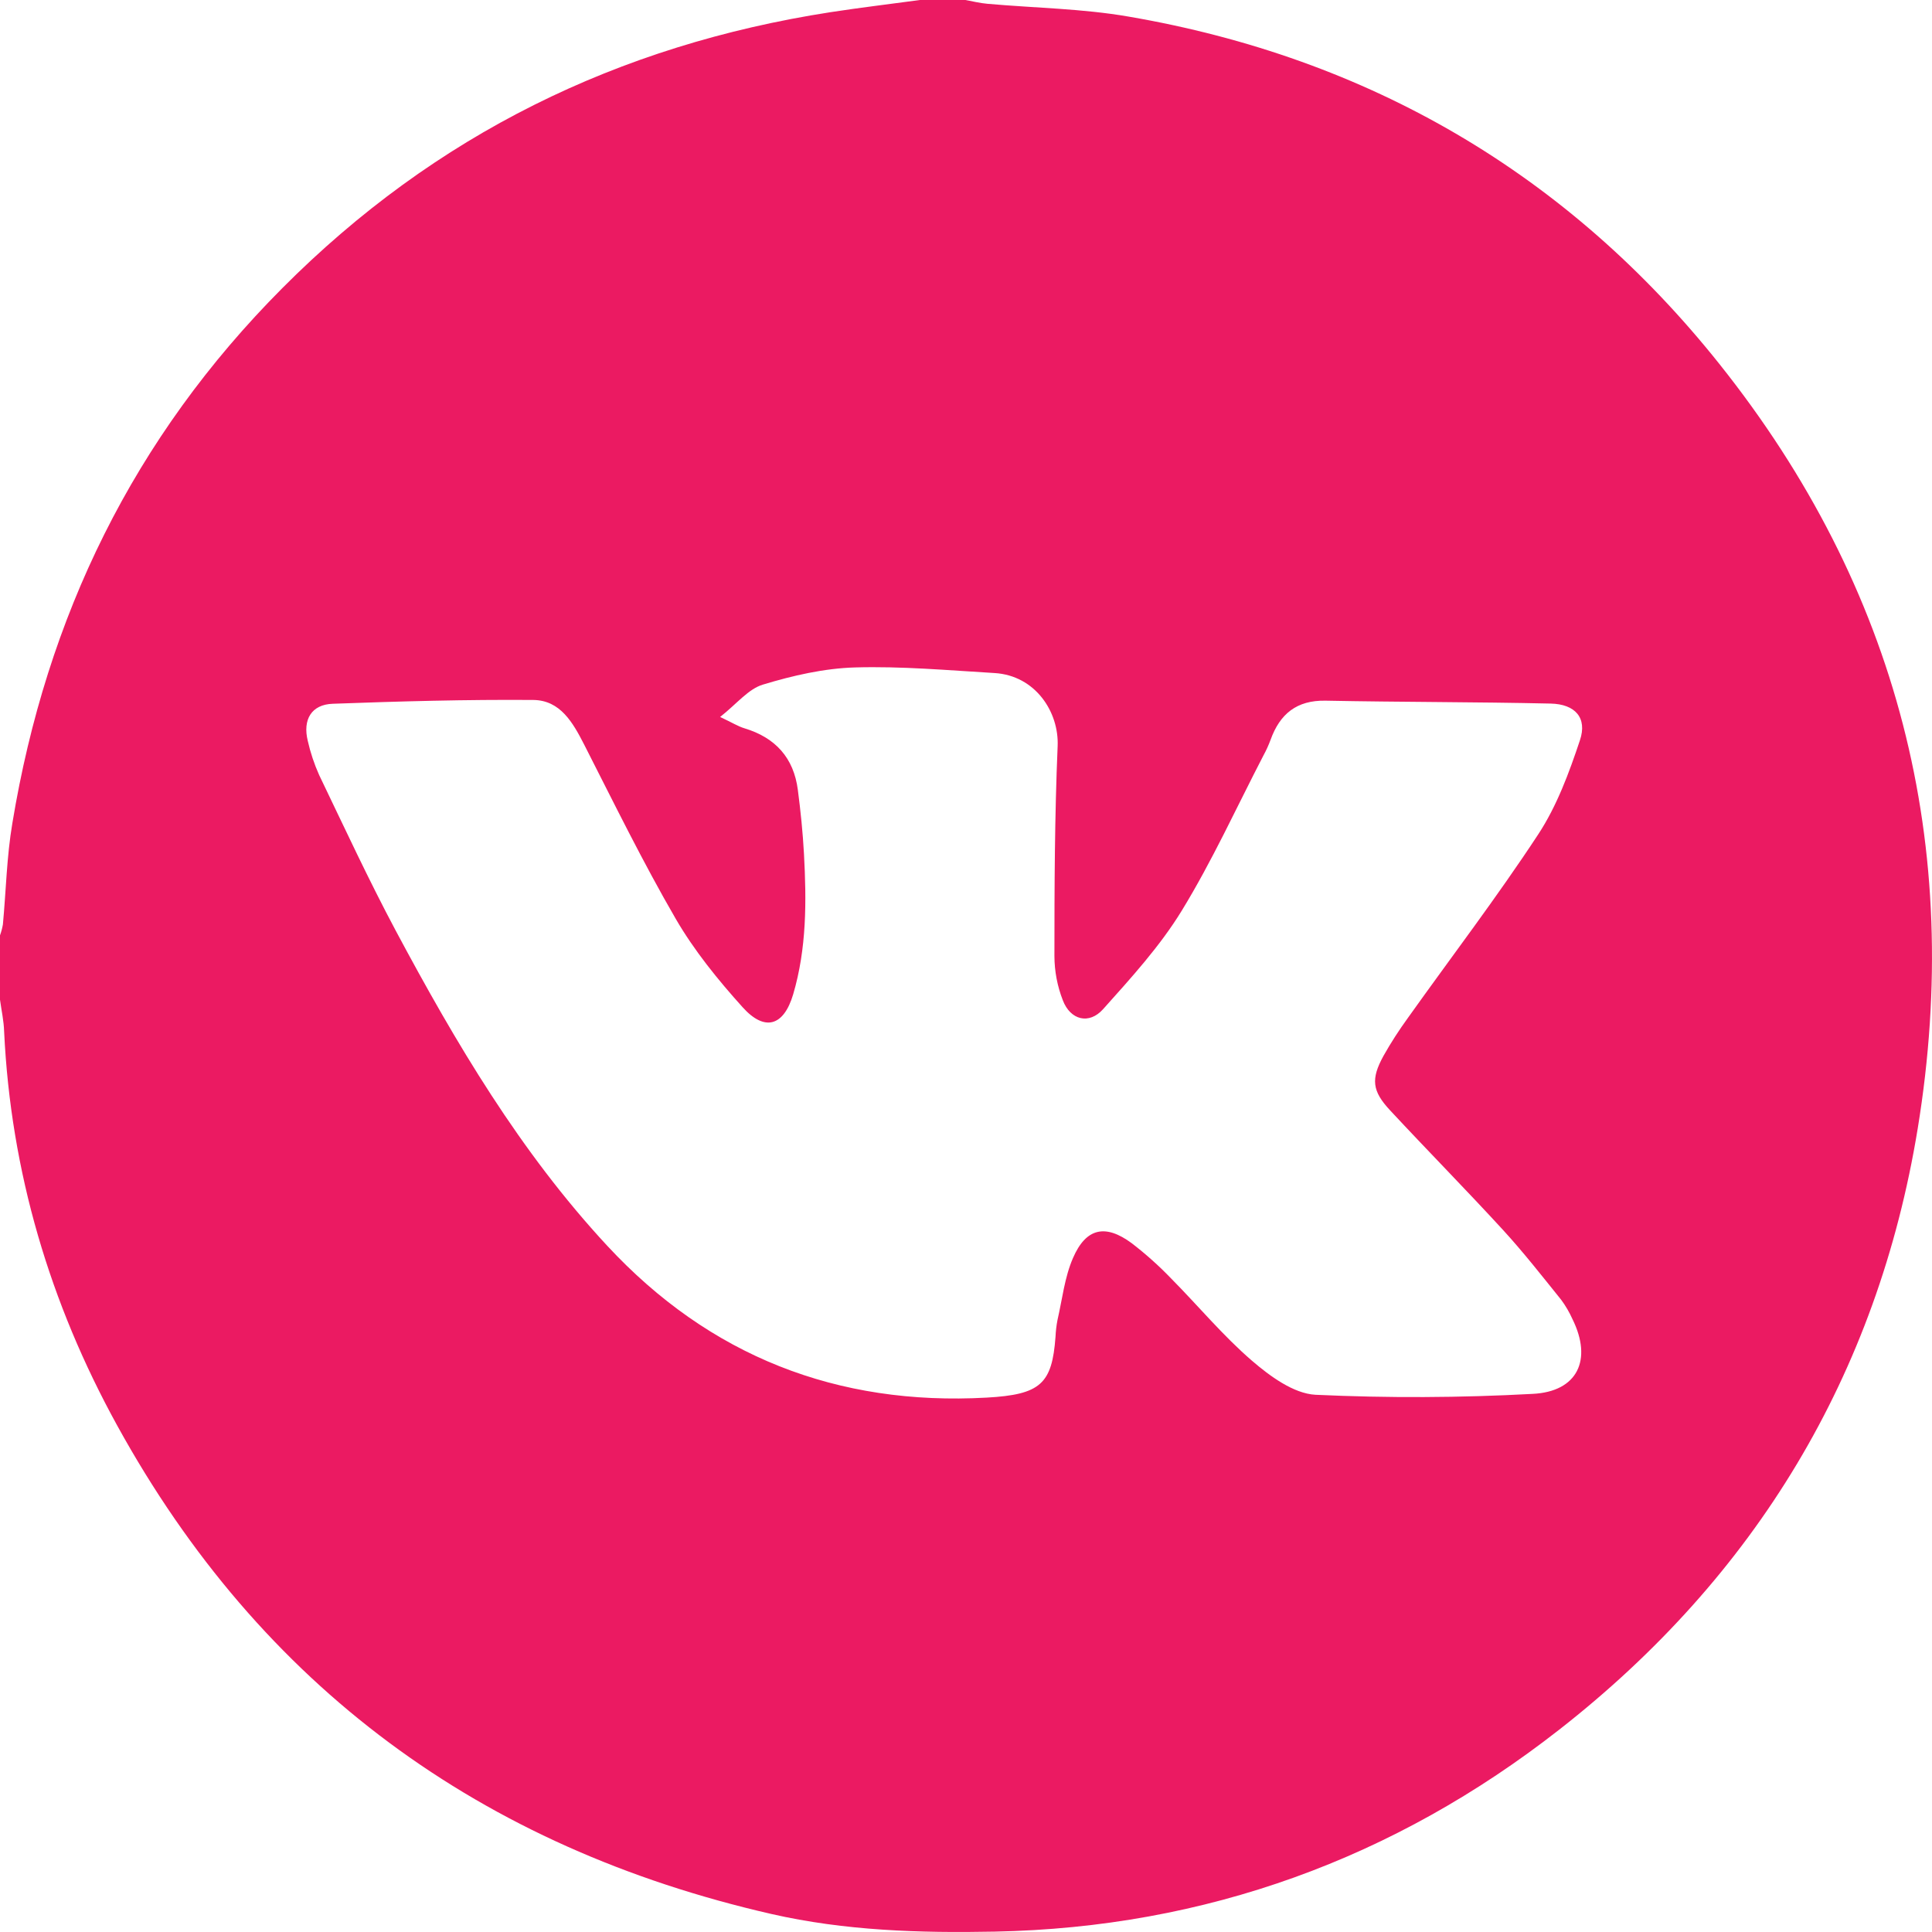 <?xml version="1.0" encoding="UTF-8"?> <svg xmlns="http://www.w3.org/2000/svg" width="30" height="30" viewBox="0 0 30 30" fill="none"><path d="M14.285 0H14.991C15.105 0.021 15.219 0.049 15.334 0.059C16.064 0.124 16.804 0.133 17.521 0.257C21.256 0.897 24.346 2.701 26.698 5.651C29.472 9.13 30.496 13.132 29.778 17.525C29.153 21.347 27.258 24.476 24.213 26.857C21.653 28.86 18.72 29.93 15.448 29.994C14.283 30.017 13.121 29.981 11.977 29.72C7.472 28.689 4.052 26.192 1.819 22.134C0.775 20.237 0.167 18.195 0.064 16.016C0.059 15.85 0.022 15.687 0 15.523V14.524C0.02 14.469 0.035 14.412 0.045 14.355C0.094 13.831 0.104 13.3 0.192 12.782C0.721 9.576 2.073 6.794 4.385 4.473C6.755 2.092 9.599 0.7 12.897 0.189C13.359 0.118 13.822 0.063 14.285 0ZM11.182 11.133C11.375 11.224 11.463 11.28 11.56 11.309C12.041 11.454 12.325 11.768 12.389 12.266C12.432 12.595 12.466 12.926 12.484 13.258C12.524 13.992 12.527 14.727 12.316 15.441C12.169 15.935 11.875 16.022 11.532 15.641C11.148 15.215 10.778 14.759 10.492 14.266C9.982 13.387 9.535 12.473 9.073 11.566C8.897 11.222 8.702 10.873 8.28 10.869C7.243 10.861 6.205 10.89 5.168 10.928C4.836 10.939 4.698 11.174 4.779 11.504C4.82 11.685 4.879 11.863 4.955 12.033C5.345 12.844 5.724 13.662 6.147 14.455C7.076 16.193 8.077 17.887 9.428 19.343C11.018 21.057 13 21.832 15.322 21.702C16.159 21.655 16.336 21.489 16.39 20.757C16.394 20.669 16.404 20.582 16.421 20.495C16.495 20.174 16.531 19.834 16.661 19.535C16.864 19.065 17.166 19.003 17.574 19.305C17.791 19.472 17.995 19.654 18.185 19.852C18.605 20.276 18.989 20.74 19.439 21.128C19.719 21.369 20.086 21.639 20.425 21.658C21.549 21.71 22.675 21.705 23.799 21.644C24.497 21.61 24.729 21.115 24.418 20.485C24.37 20.378 24.311 20.276 24.241 20.182C23.947 19.817 23.657 19.446 23.34 19.1C22.764 18.472 22.165 17.865 21.586 17.242C21.305 16.941 21.285 16.755 21.483 16.395C21.598 16.19 21.726 15.993 21.864 15.803C22.54 14.854 23.248 13.927 23.886 12.955C24.175 12.515 24.365 11.999 24.533 11.495C24.65 11.147 24.46 10.933 24.077 10.925C22.913 10.899 21.748 10.903 20.584 10.88C20.134 10.871 19.873 11.087 19.729 11.489C19.698 11.572 19.662 11.652 19.619 11.73C19.201 12.537 18.823 13.368 18.35 14.141C18.012 14.693 17.564 15.184 17.13 15.669C16.911 15.915 16.62 15.84 16.503 15.531C16.418 15.313 16.374 15.081 16.373 14.847C16.373 13.76 16.377 12.671 16.423 11.586C16.446 11.057 16.078 10.489 15.443 10.451C14.721 10.408 13.996 10.343 13.275 10.364C12.796 10.378 12.31 10.49 11.848 10.63C11.621 10.697 11.443 10.927 11.182 11.133Z" fill="#EB1A62"></path></svg> 